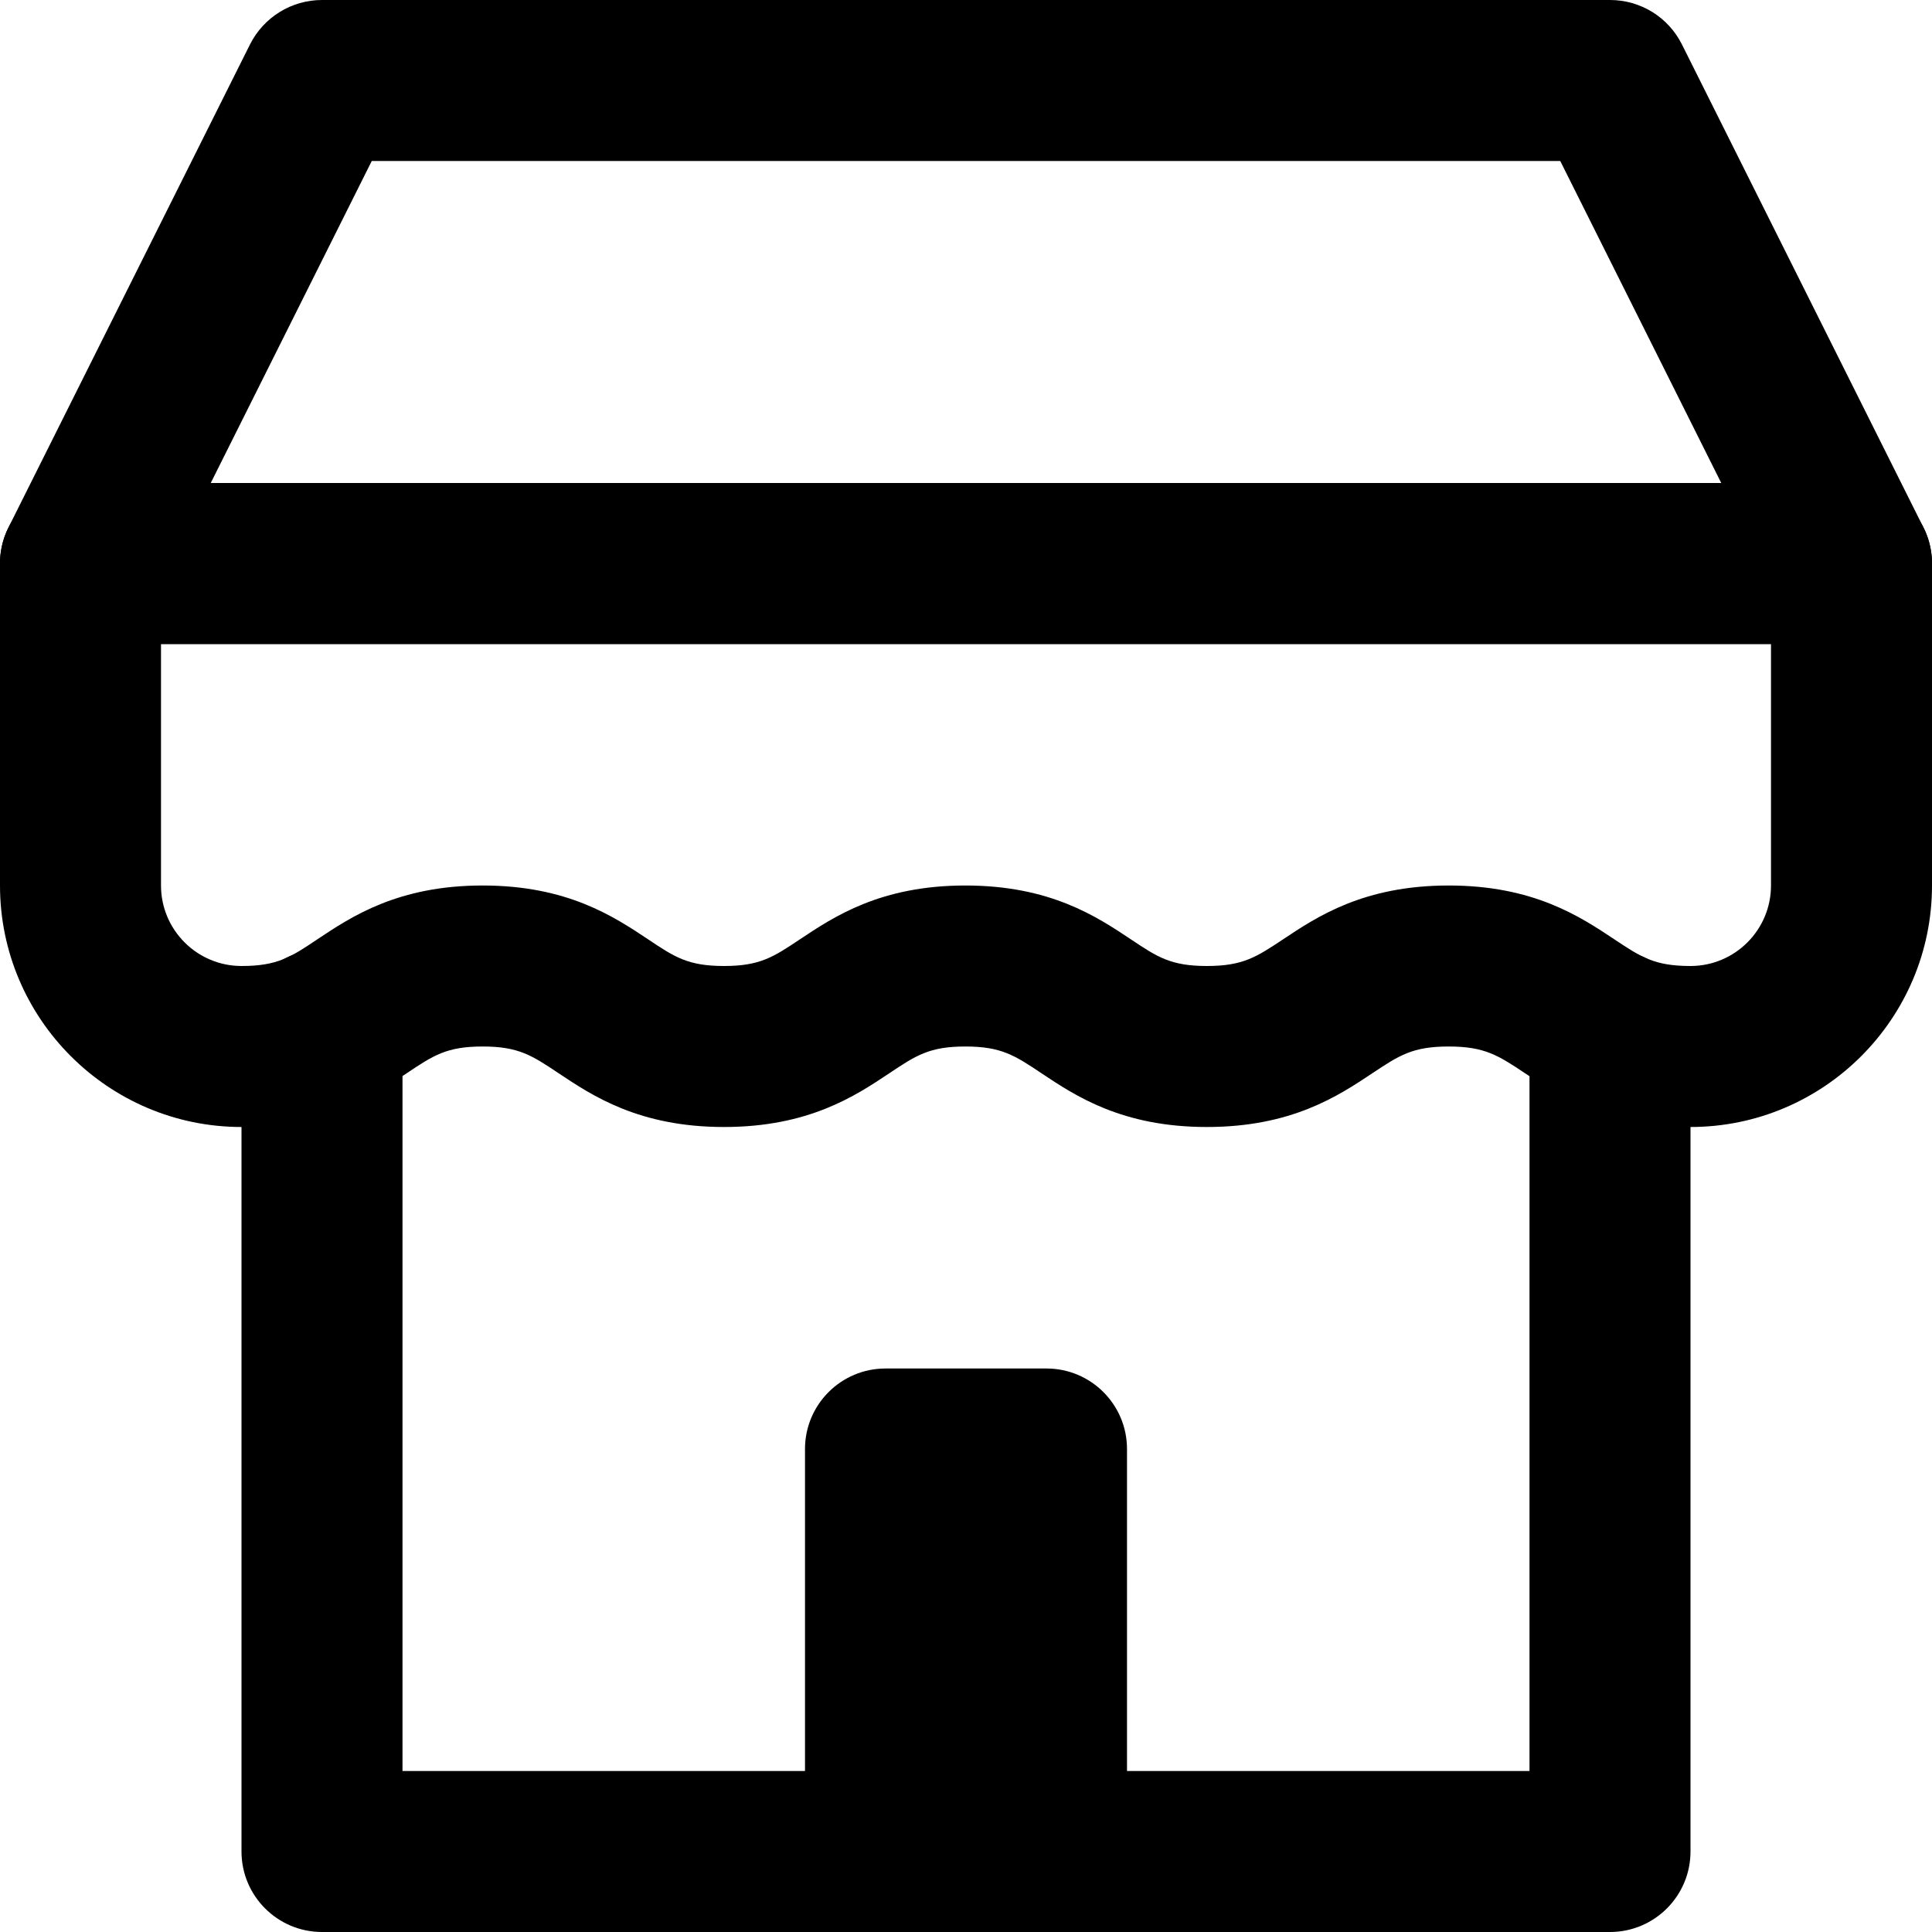 <svg xmlns="http://www.w3.org/2000/svg" width="24" height="24" fill="currentColor" class="wiw-icon wiw-workplace" viewBox="0 0 24 24">
  <g fill-rule="evenodd">
    <path d="M20,24h-16c-0.552,0 -1,-0.448 -1,-1v-10.206c0,-0.552 0.448,-1 1,-1c0.552,0 1,0.448 1,1v9.206h14v-9.203c0,-0.552 0.448,-1 1,-1c0.552,0 1,0.448 1,1v10.203c0,0.552 -0.448,1 -1,1"/>
    <path d="M13,17c0.552,0 1,0.448 1,1v5h-4v-5c0,-0.552 0.448,-1 1,-1h2M2.618,6h18.764l-2,-4h-14.764zM23,8h-22c-0.347,0 -0.669,-0.179 -0.851,-0.474c-0.182,-0.295 -0.199,-0.663 -0.044,-0.973l3,-6c0.17,-0.339 0.516,-0.553 0.895,-0.553h16c0.38,0 0.725,0.214 0.894,0.553l3,6c0.156,0.31 0.14,0.678 -0.042,0.974c-0.182,0.295 -0.505,0.474 -0.852,0.473z"/>
    <path d="M17.996,11c1.054,0 1.633,0.386 2.057,0.668c0.332,0.221 0.499,0.332 0.947,0.332c0.552,0 1,-0.448 1,-1v-3h-20v3c0,0.552 0.449,1 1,1c0.446,0 0.612,-0.11 0.943,-0.332c0.422,-0.281 1,-0.668 2.053,-0.668c1.052,0 1.63,0.386 2.054,0.668c0.33,0.221 0.497,0.332 0.944,0.332c0.446,0 0.613,-0.111 0.944,-0.332c0.423,-0.282 1.002,-0.668 2.054,-0.668c1.053,0 1.632,0.386 2.055,0.668c0.33,0.221 0.498,0.332 0.945,0.332c0.448,0 0.615,-0.111 0.948,-0.332c0.423,-0.282 1.003,-0.668 2.056,-0.668M21,14c-1.053,0 -1.632,-0.386 -2.056,-0.668c-0.332,-0.221 -0.5,-0.332 -0.948,-0.332c-0.45,0 -0.615,0.111 -0.948,0.332c-0.423,0.282 -1.003,0.668 -2.056,0.668c-1.053,0 -1.632,-0.386 -2.055,-0.668c-0.331,-0.221 -0.498,-0.332 -0.945,-0.332c-0.447,0 -0.613,0.111 -0.944,0.332c-0.423,0.282 -1.002,0.668 -2.054,0.668c-1.053,0 -1.632,-0.386 -2.055,-0.668c-0.331,-0.221 -0.497,-0.332 -0.943,-0.332c-0.446,0 -0.612,0.11 -0.943,0.332c-0.423,0.281 -1.001,0.668 -2.053,0.668c-1.654,0 -3,-1.346 -3,-3v-4c0,-0.552 0.448,-1 1,-1h22c0.552,0 1,0.448 1,1v4c0,1.654 -1.345,3 -3,3"/>
  </g>
</svg>